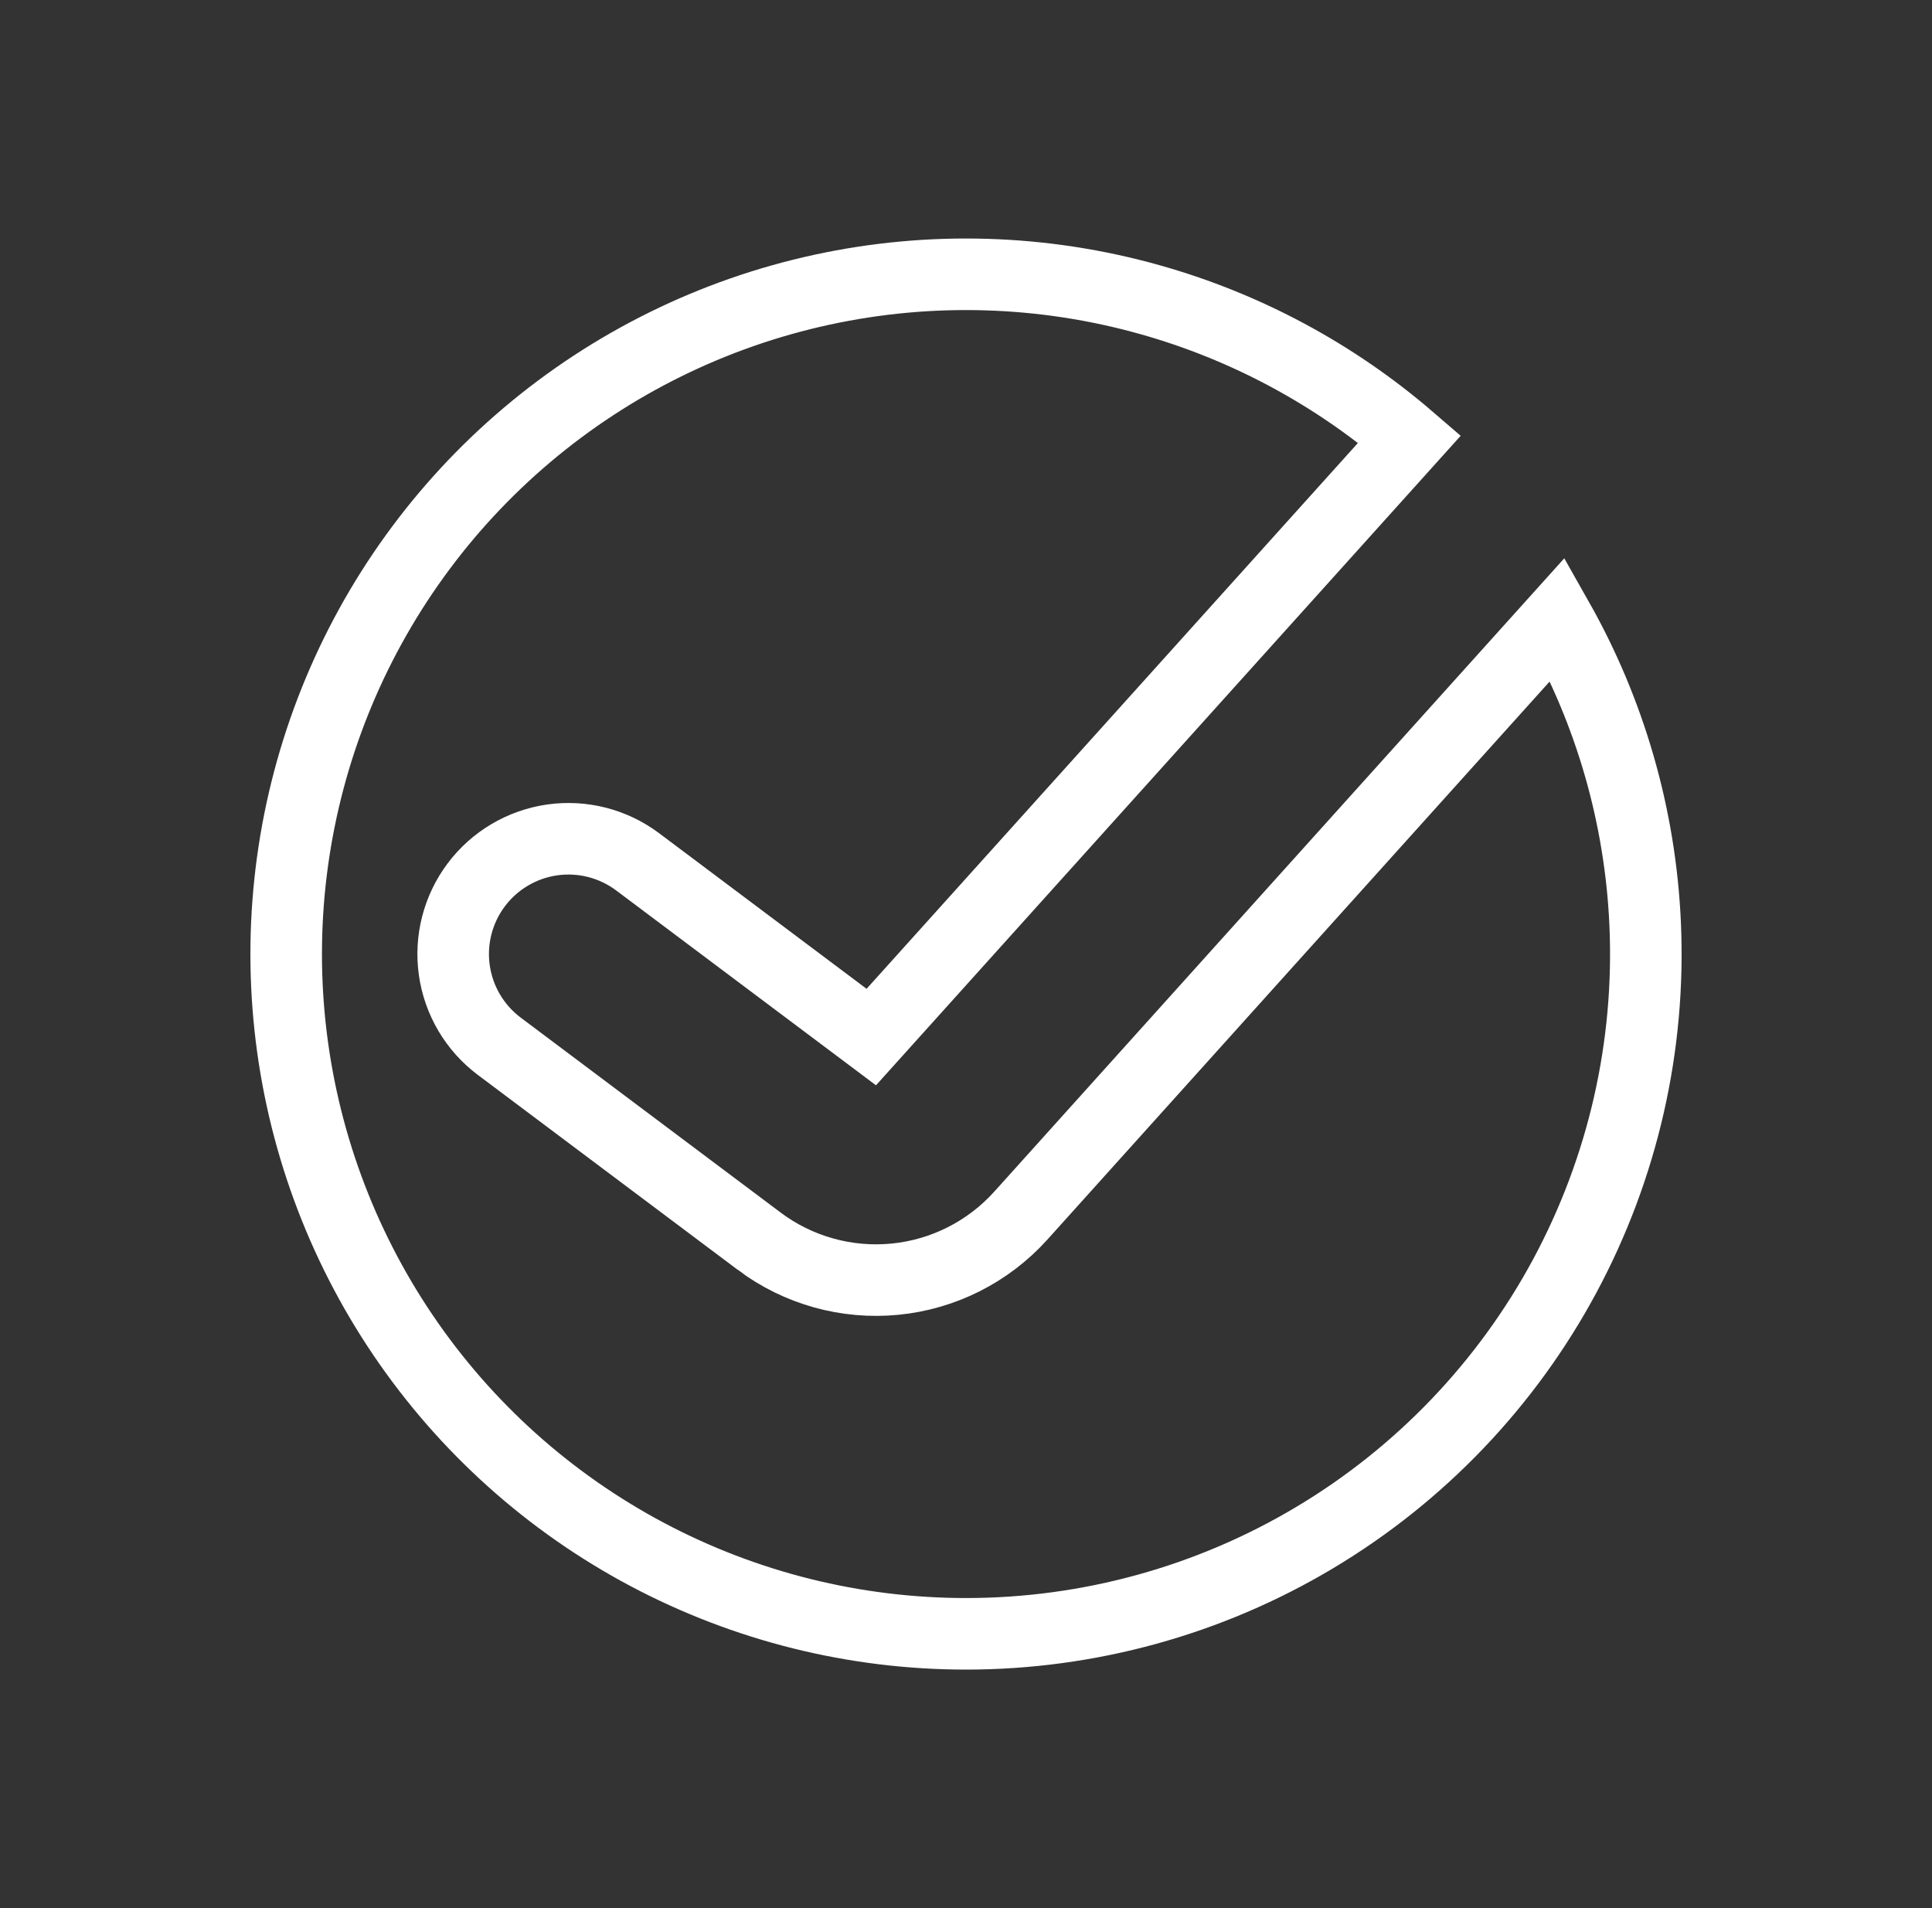 <svg width="81" height="80" viewBox="0 0 81 80" fill="none" xmlns="http://www.w3.org/2000/svg">
<rect x="0" y="0" width="81" height="80" fill="#333333" stroke="none"/>
<path d="M40.5 68.5H40.5C35.841 68.5 31.253 67.358 27.137 65.174C23.022 62.99 19.505 59.831 16.894 55.972C14.283 52.113 12.658 47.674 12.161 43.041C11.664 38.409 12.31 33.725 14.042 29.401C15.775 25.076 18.541 21.242 22.1 18.234C25.658 15.227 29.899 13.137 34.452 12.149C39.005 11.16 43.73 11.303 48.215 12.565C52.232 13.695 55.946 15.691 59.099 18.407L36.529 43.48L26.733 36.133C25.707 35.364 24.419 35.034 23.149 35.215C21.881 35.397 20.735 36.075 19.966 37.1C19.197 38.126 18.867 39.414 19.048 40.684C19.23 41.953 19.907 43.097 20.933 43.867L31.826 52.036C31.826 52.037 31.826 52.037 31.826 52.037C33.458 53.261 35.489 53.83 37.52 53.632C39.55 53.434 41.433 52.483 42.798 50.967C42.798 50.967 42.798 50.967 42.798 50.967L65.304 25.96C67.509 29.855 68.77 34.224 68.973 38.714C69.206 43.857 68.04 48.967 65.601 53.501C63.162 58.036 59.54 61.825 55.121 64.465C50.701 67.106 45.648 68.5 40.5 68.5Z" stroke="white" stroke-width="3"/>
</svg>

